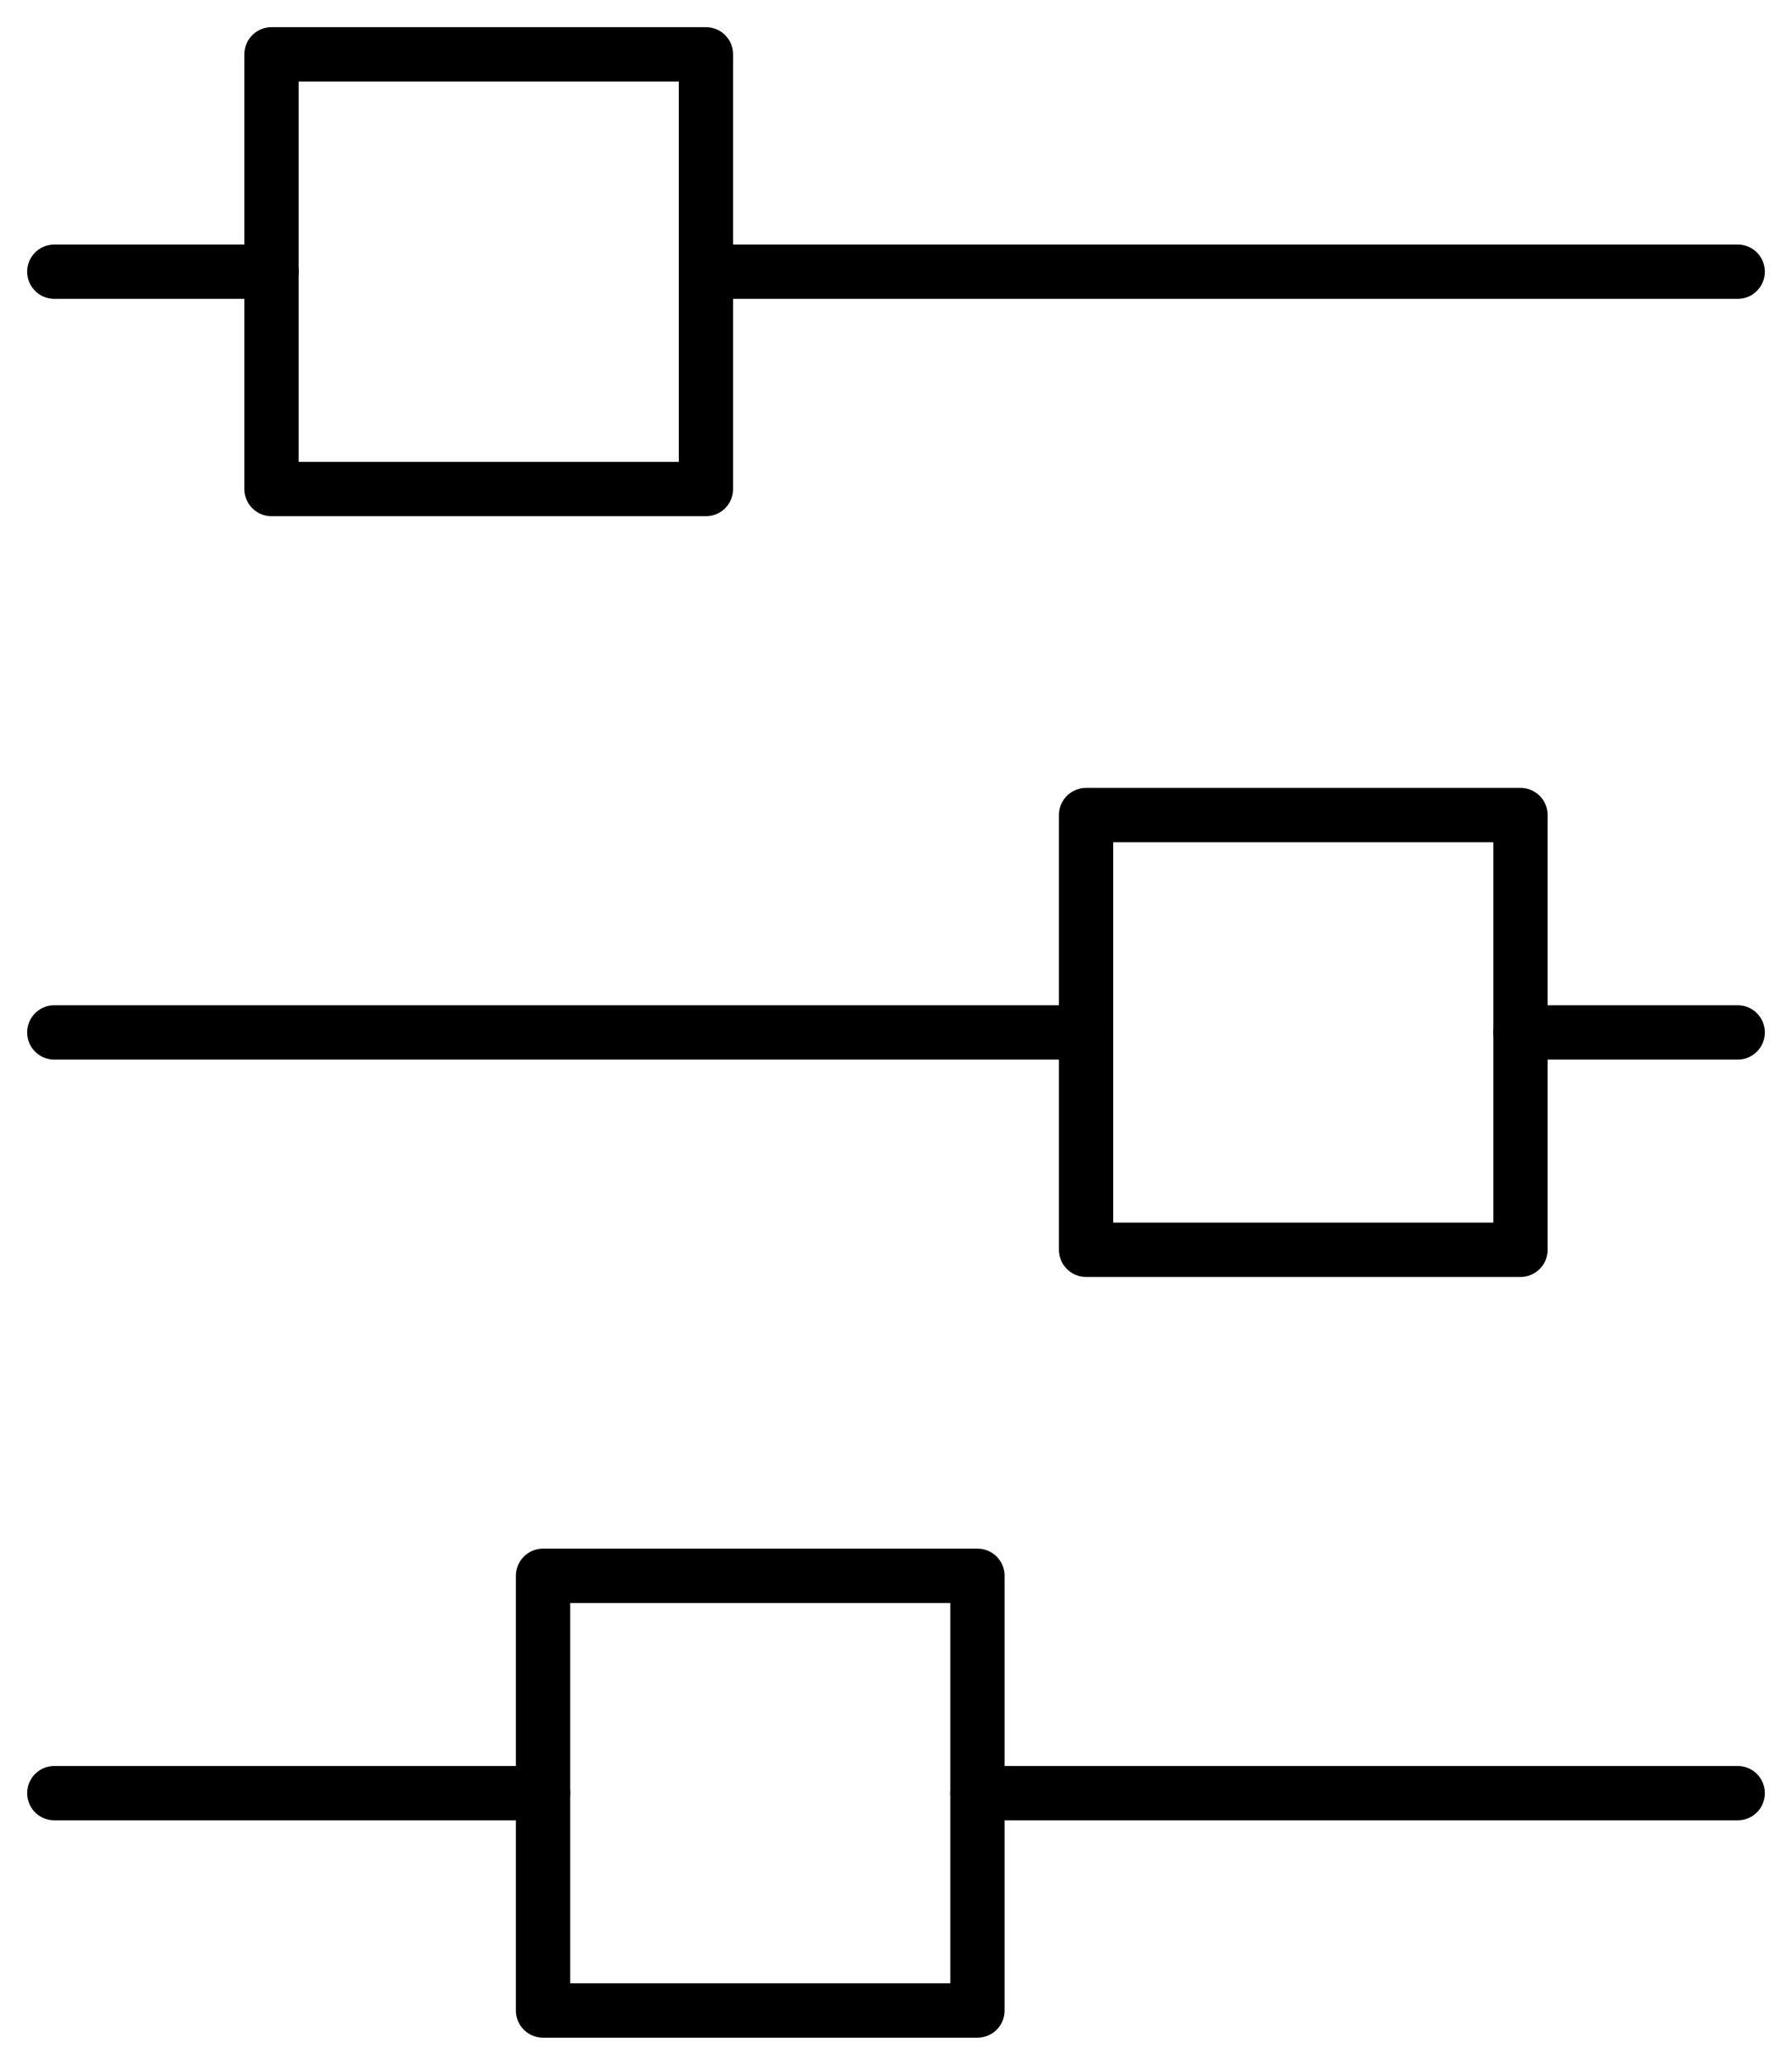 <svg width="33" height="38" viewBox="0 0 33 38" fill="none" xmlns="http://www.w3.org/2000/svg">
<path d="M13 1H5V9H13V1Z" stroke="black" stroke-miterlimit="10" stroke-linecap="round" stroke-linejoin="round"/>
<path d="M1 5H5" stroke="black" stroke-miterlimit="10" stroke-linecap="round" stroke-linejoin="round"/>
<path d="M32 5H13" stroke="black" stroke-miterlimit="10" stroke-linecap="round" stroke-linejoin="round"/>
<path d="M20 23H28V15L20 15V23Z" stroke="black" stroke-miterlimit="10" stroke-linecap="round" stroke-linejoin="round"/>
<path d="M32 19H28" stroke="black" stroke-miterlimit="10" stroke-linecap="round" stroke-linejoin="round"/>
<path d="M1 19H20" stroke="black" stroke-miterlimit="10" stroke-linecap="round" stroke-linejoin="round"/>
<path d="M10 37H18V29H10V37Z" stroke="black" stroke-miterlimit="10" stroke-linecap="round" stroke-linejoin="round"/>
<path d="M32 33H18" stroke="black" stroke-miterlimit="10" stroke-linecap="round" stroke-linejoin="round"/>
<path d="M1 33H10" stroke="black" stroke-miterlimit="10" stroke-linecap="round" stroke-linejoin="round"/>
</svg>
